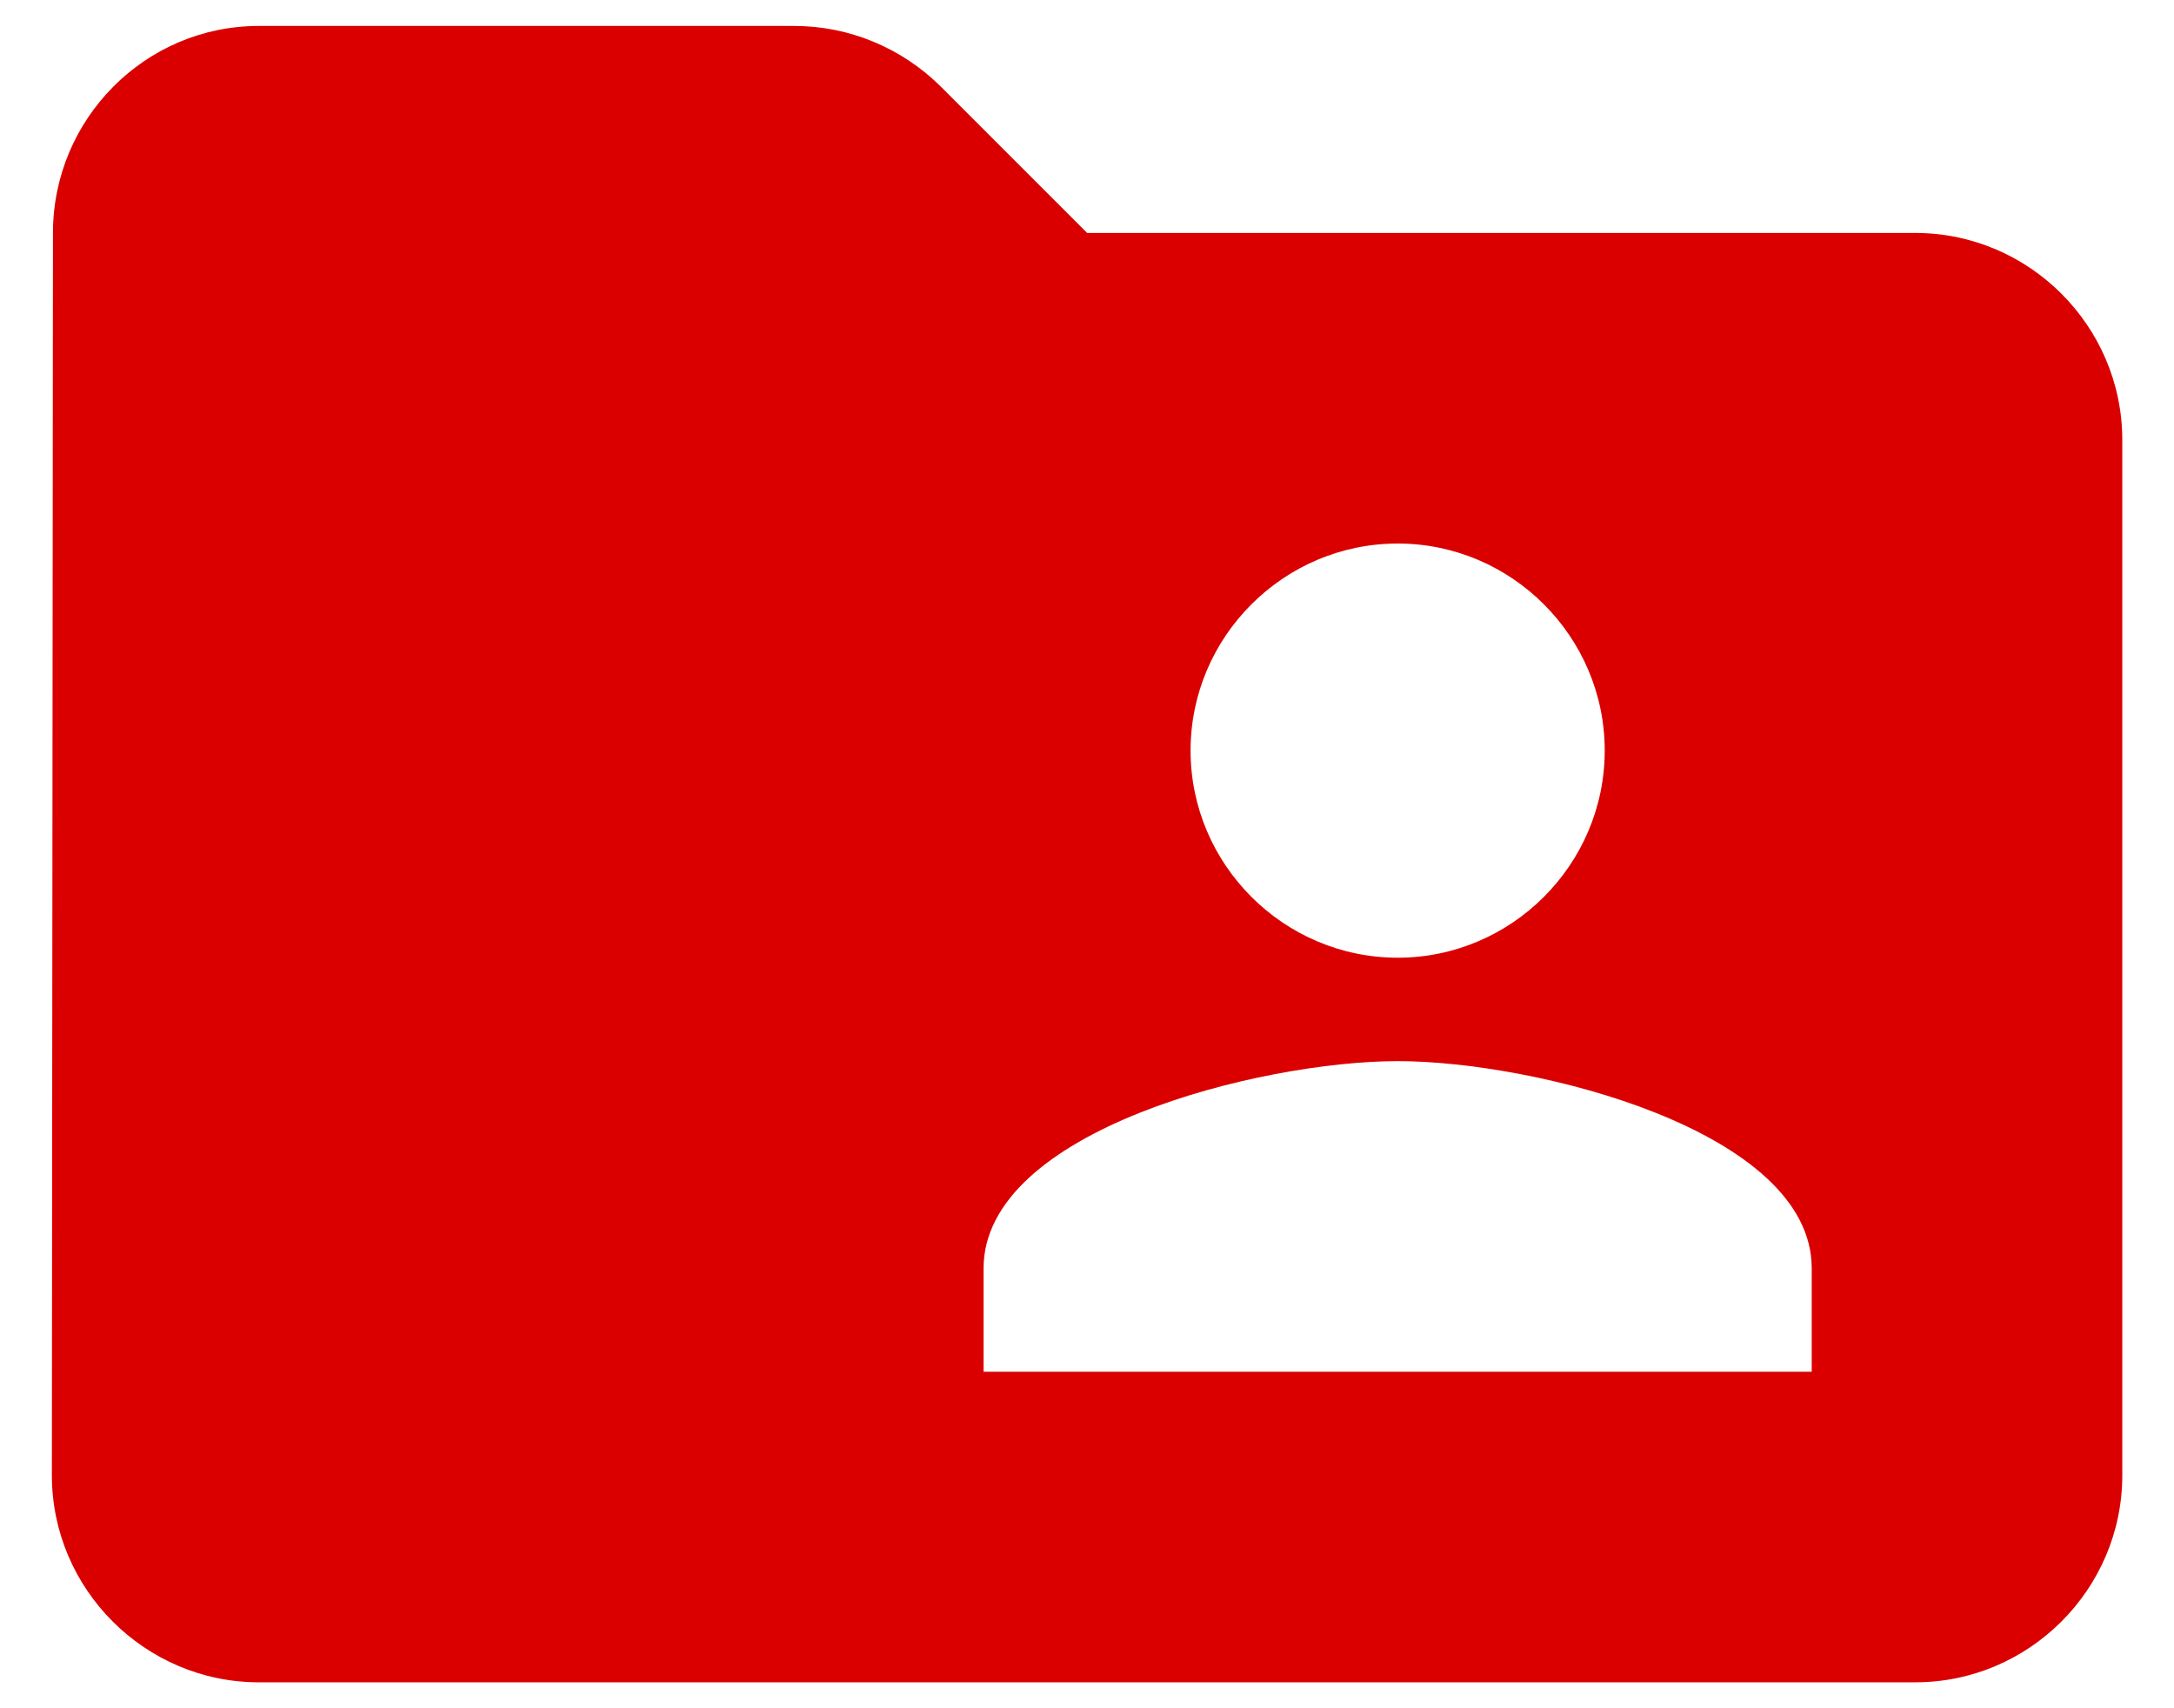 <?xml version="1.0" encoding="UTF-8"?>
<svg xmlns="http://www.w3.org/2000/svg" width="14" height="11" viewBox="0 0 14 11" fill="none">
  <path d="M12.334 1.5H7.001L6.061 0.56C5.807 0.307 5.467 0.167 5.114 0.167H1.667C0.934 0.167 0.341 0.767 0.341 1.5L0.334 9.5C0.334 10.233 0.934 10.833 1.667 10.833H12.334C13.067 10.833 13.667 10.233 13.667 9.5V2.833C13.667 2.1 13.067 1.5 12.334 1.5ZM9.001 3.5C9.734 3.5 10.334 4.1 10.334 4.833C10.334 5.567 9.734 6.167 9.001 6.167C8.267 6.167 7.667 5.567 7.667 4.833C7.667 4.1 8.267 3.5 9.001 3.5ZM11.667 8.833H6.334V8.167C6.334 7.28 8.114 6.833 9.001 6.833C9.887 6.833 11.667 7.28 11.667 8.167V8.833Z" fill="#DA0000"></path>
</svg>
